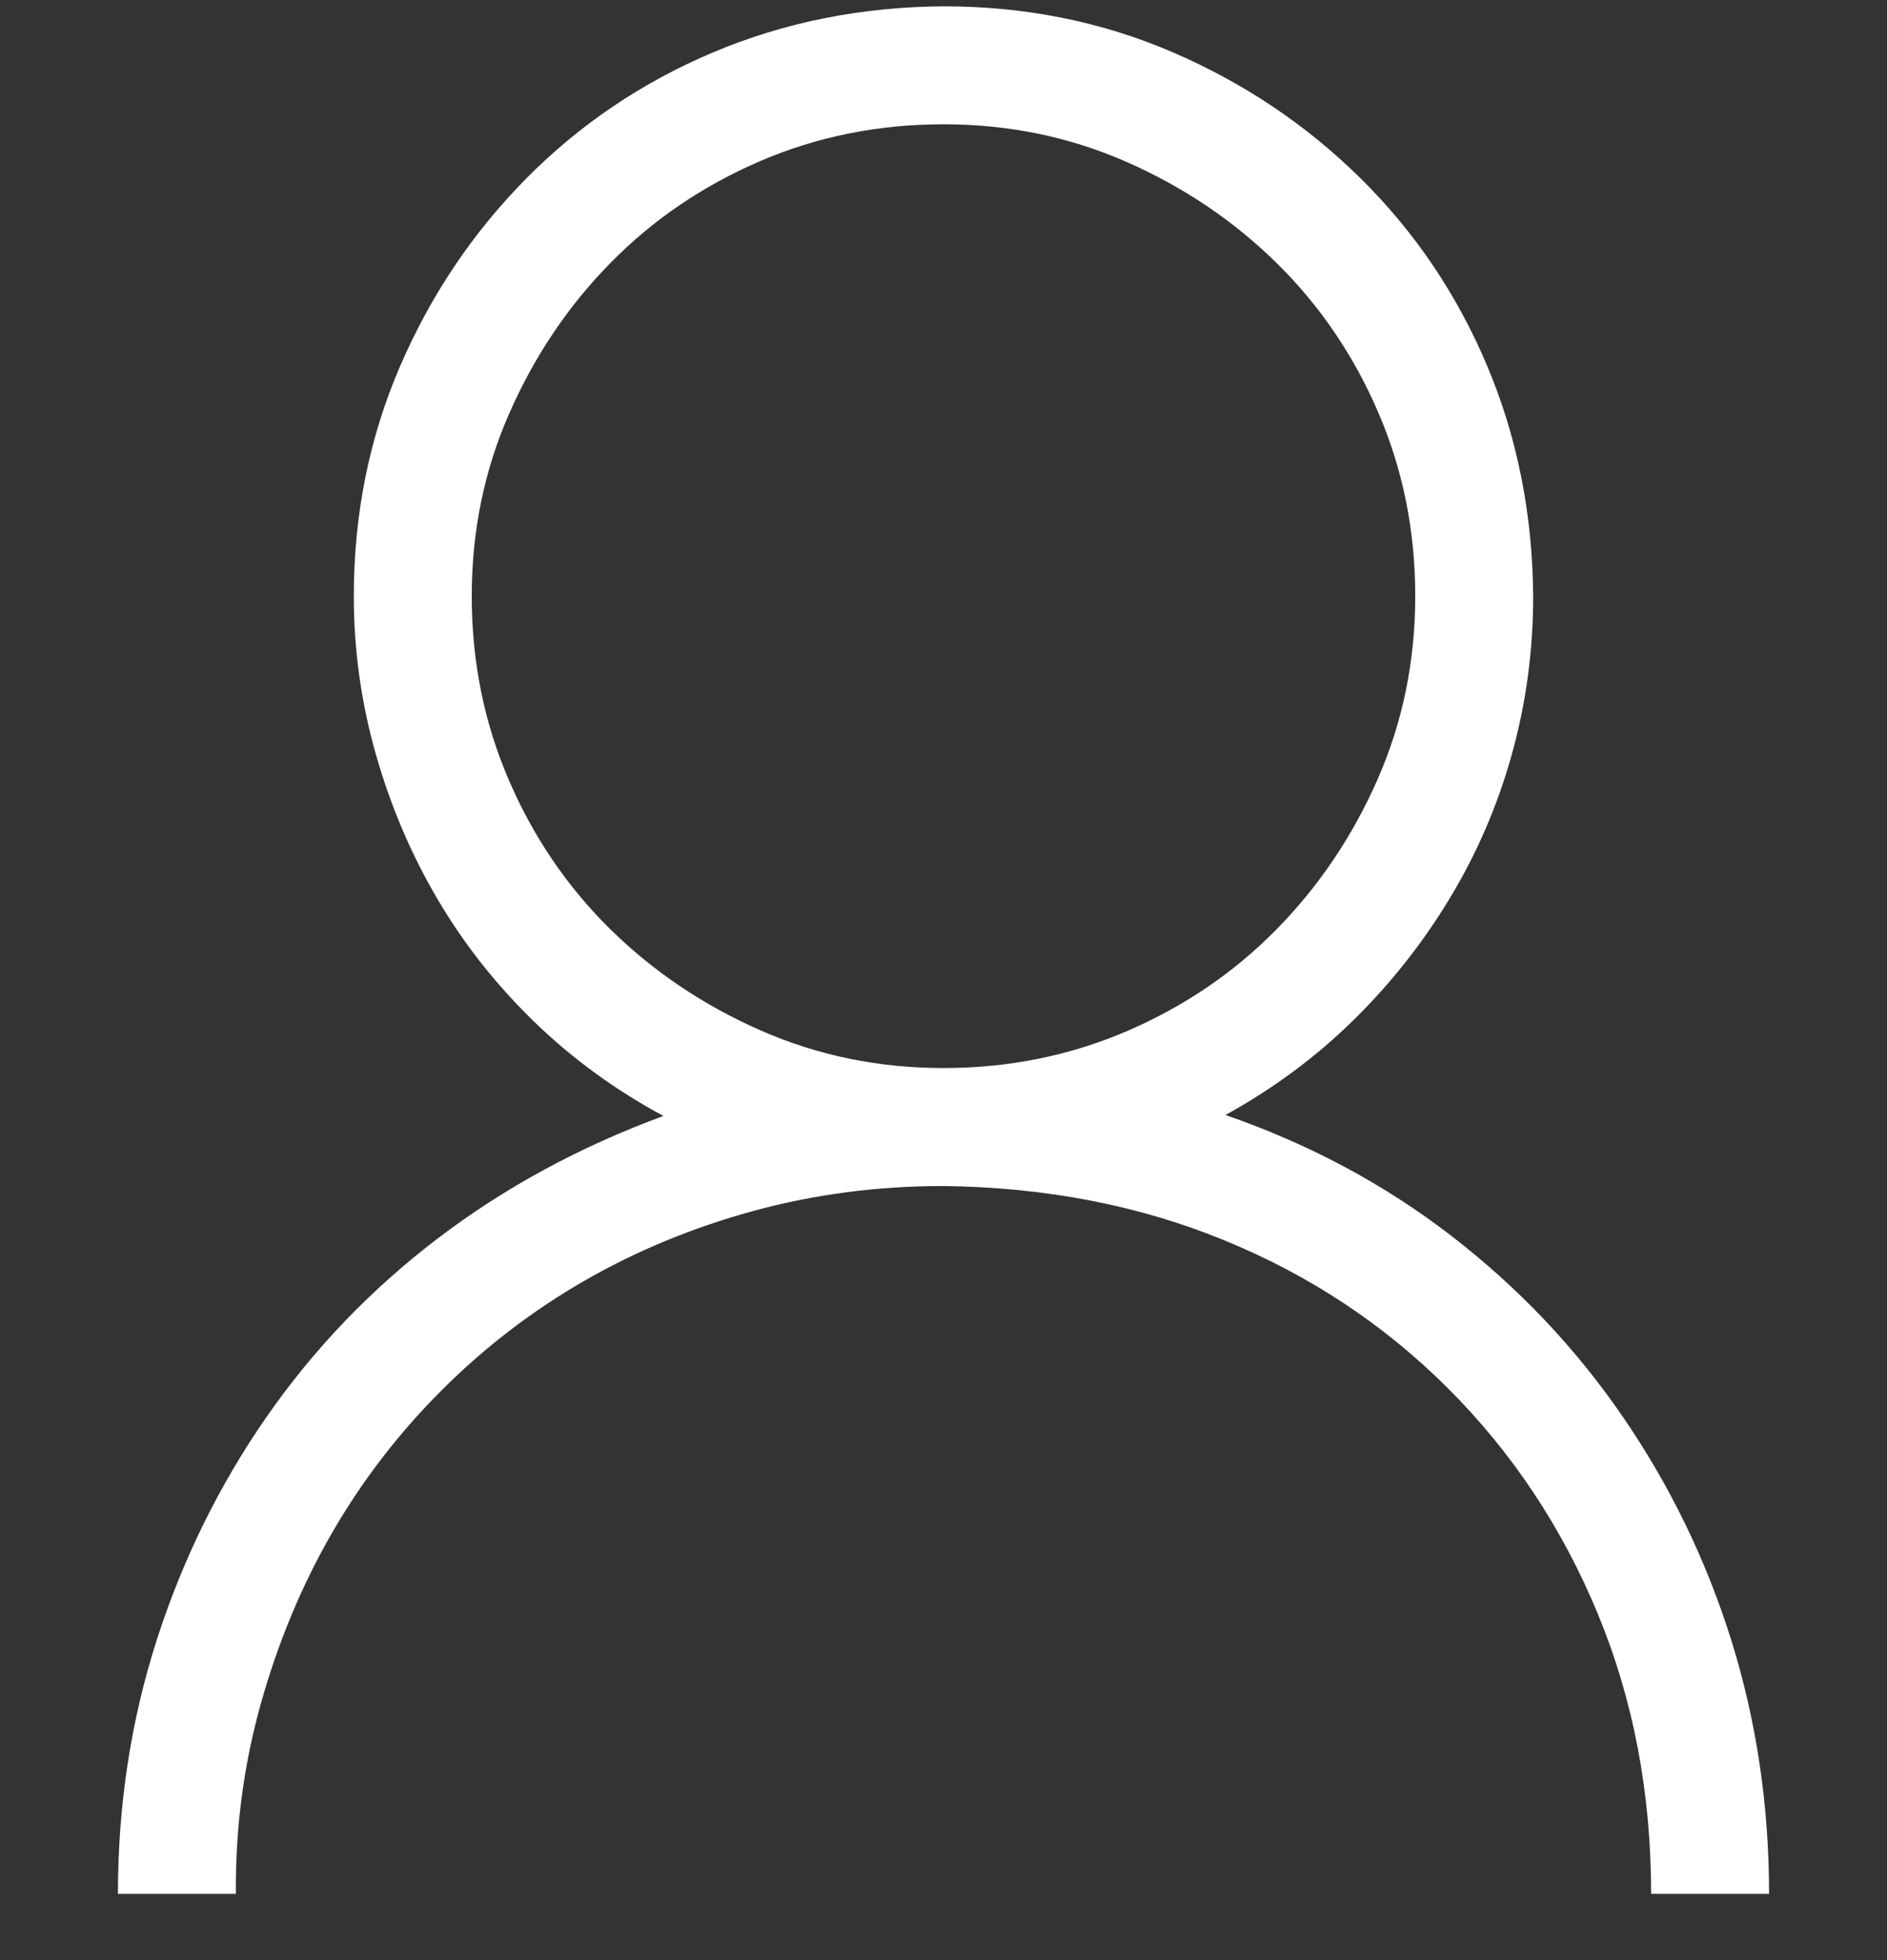<svg width="26" height="27" viewBox="0 0 26 27" fill="none" xmlns="http://www.w3.org/2000/svg">
<rect x="0" y="0" width="26" height="27" fill="#333333" stroke="none"/>
<g clip-path="url(#clip0_34_7)">
<path d="M16.885 15.359C18.036 15.757 19.073 16.311 19.995 17.022C20.918 17.733 21.705 18.562 22.356 19.51C23.008 20.458 23.508 21.487 23.855 22.595C24.201 23.704 24.375 24.868 24.375 26.087H22.75C22.75 24.699 22.505 23.412 22.014 22.227C21.523 21.042 20.837 20.01 19.957 19.13C19.077 18.249 18.049 17.568 16.872 17.086C15.696 16.603 14.405 16.354 13 16.337C12.094 16.337 11.223 16.451 10.385 16.679C9.547 16.908 8.768 17.23 8.049 17.644C7.329 18.059 6.673 18.562 6.081 19.155C5.489 19.747 4.985 20.403 4.57 21.123C4.156 21.842 3.83 22.625 3.593 23.471C3.356 24.318 3.242 25.189 3.25 26.087H1.625C1.625 24.868 1.803 23.704 2.158 22.595C2.514 21.487 3.017 20.463 3.669 19.523C4.321 18.584 5.108 17.763 6.03 17.06C6.953 16.358 7.99 15.795 9.141 15.372C8.48 15.016 7.888 14.585 7.363 14.077C6.839 13.569 6.394 13.006 6.03 12.388C5.666 11.771 5.383 11.106 5.18 10.395C4.977 9.684 4.875 8.956 4.875 8.212C4.875 7.086 5.087 6.032 5.51 5.05C5.933 4.069 6.513 3.205 7.249 2.461C7.985 1.716 8.844 1.136 9.826 0.721C10.808 0.307 11.866 0.095 13 0.087C14.126 0.087 15.179 0.298 16.161 0.721C17.143 1.145 18.006 1.724 18.751 2.461C19.496 3.197 20.076 4.056 20.49 5.038C20.905 6.02 21.116 7.077 21.125 8.212C21.125 8.956 21.028 9.68 20.833 10.383C20.638 11.085 20.355 11.745 19.982 12.363C19.61 12.981 19.166 13.544 18.649 14.052C18.133 14.559 17.545 14.995 16.885 15.359ZM6.5 8.212C6.5 9.109 6.669 9.951 7.008 10.738C7.346 11.525 7.812 12.211 8.404 12.795C8.997 13.379 9.687 13.844 10.474 14.191C11.261 14.538 12.103 14.712 13 14.712C13.897 14.712 14.739 14.542 15.526 14.204C16.314 13.865 16.999 13.4 17.583 12.807C18.167 12.215 18.633 11.525 18.98 10.738C19.326 9.951 19.5 9.109 19.5 8.212C19.5 7.314 19.331 6.472 18.992 5.685C18.654 4.898 18.188 4.213 17.596 3.629C17.003 3.045 16.314 2.579 15.526 2.232C14.739 1.885 13.897 1.712 13 1.712C12.103 1.712 11.261 1.881 10.474 2.219C9.687 2.558 9.001 3.023 8.417 3.616C7.833 4.208 7.368 4.898 7.021 5.685C6.673 6.472 6.5 7.314 6.5 8.212Z" fill="white"/>
</g>
<defs>
<clipPath id="clip0_34_7">
<rect width="26" height="26" fill="white" transform="translate(0 0.087)"/>
</clipPath>
</defs>
</svg>
